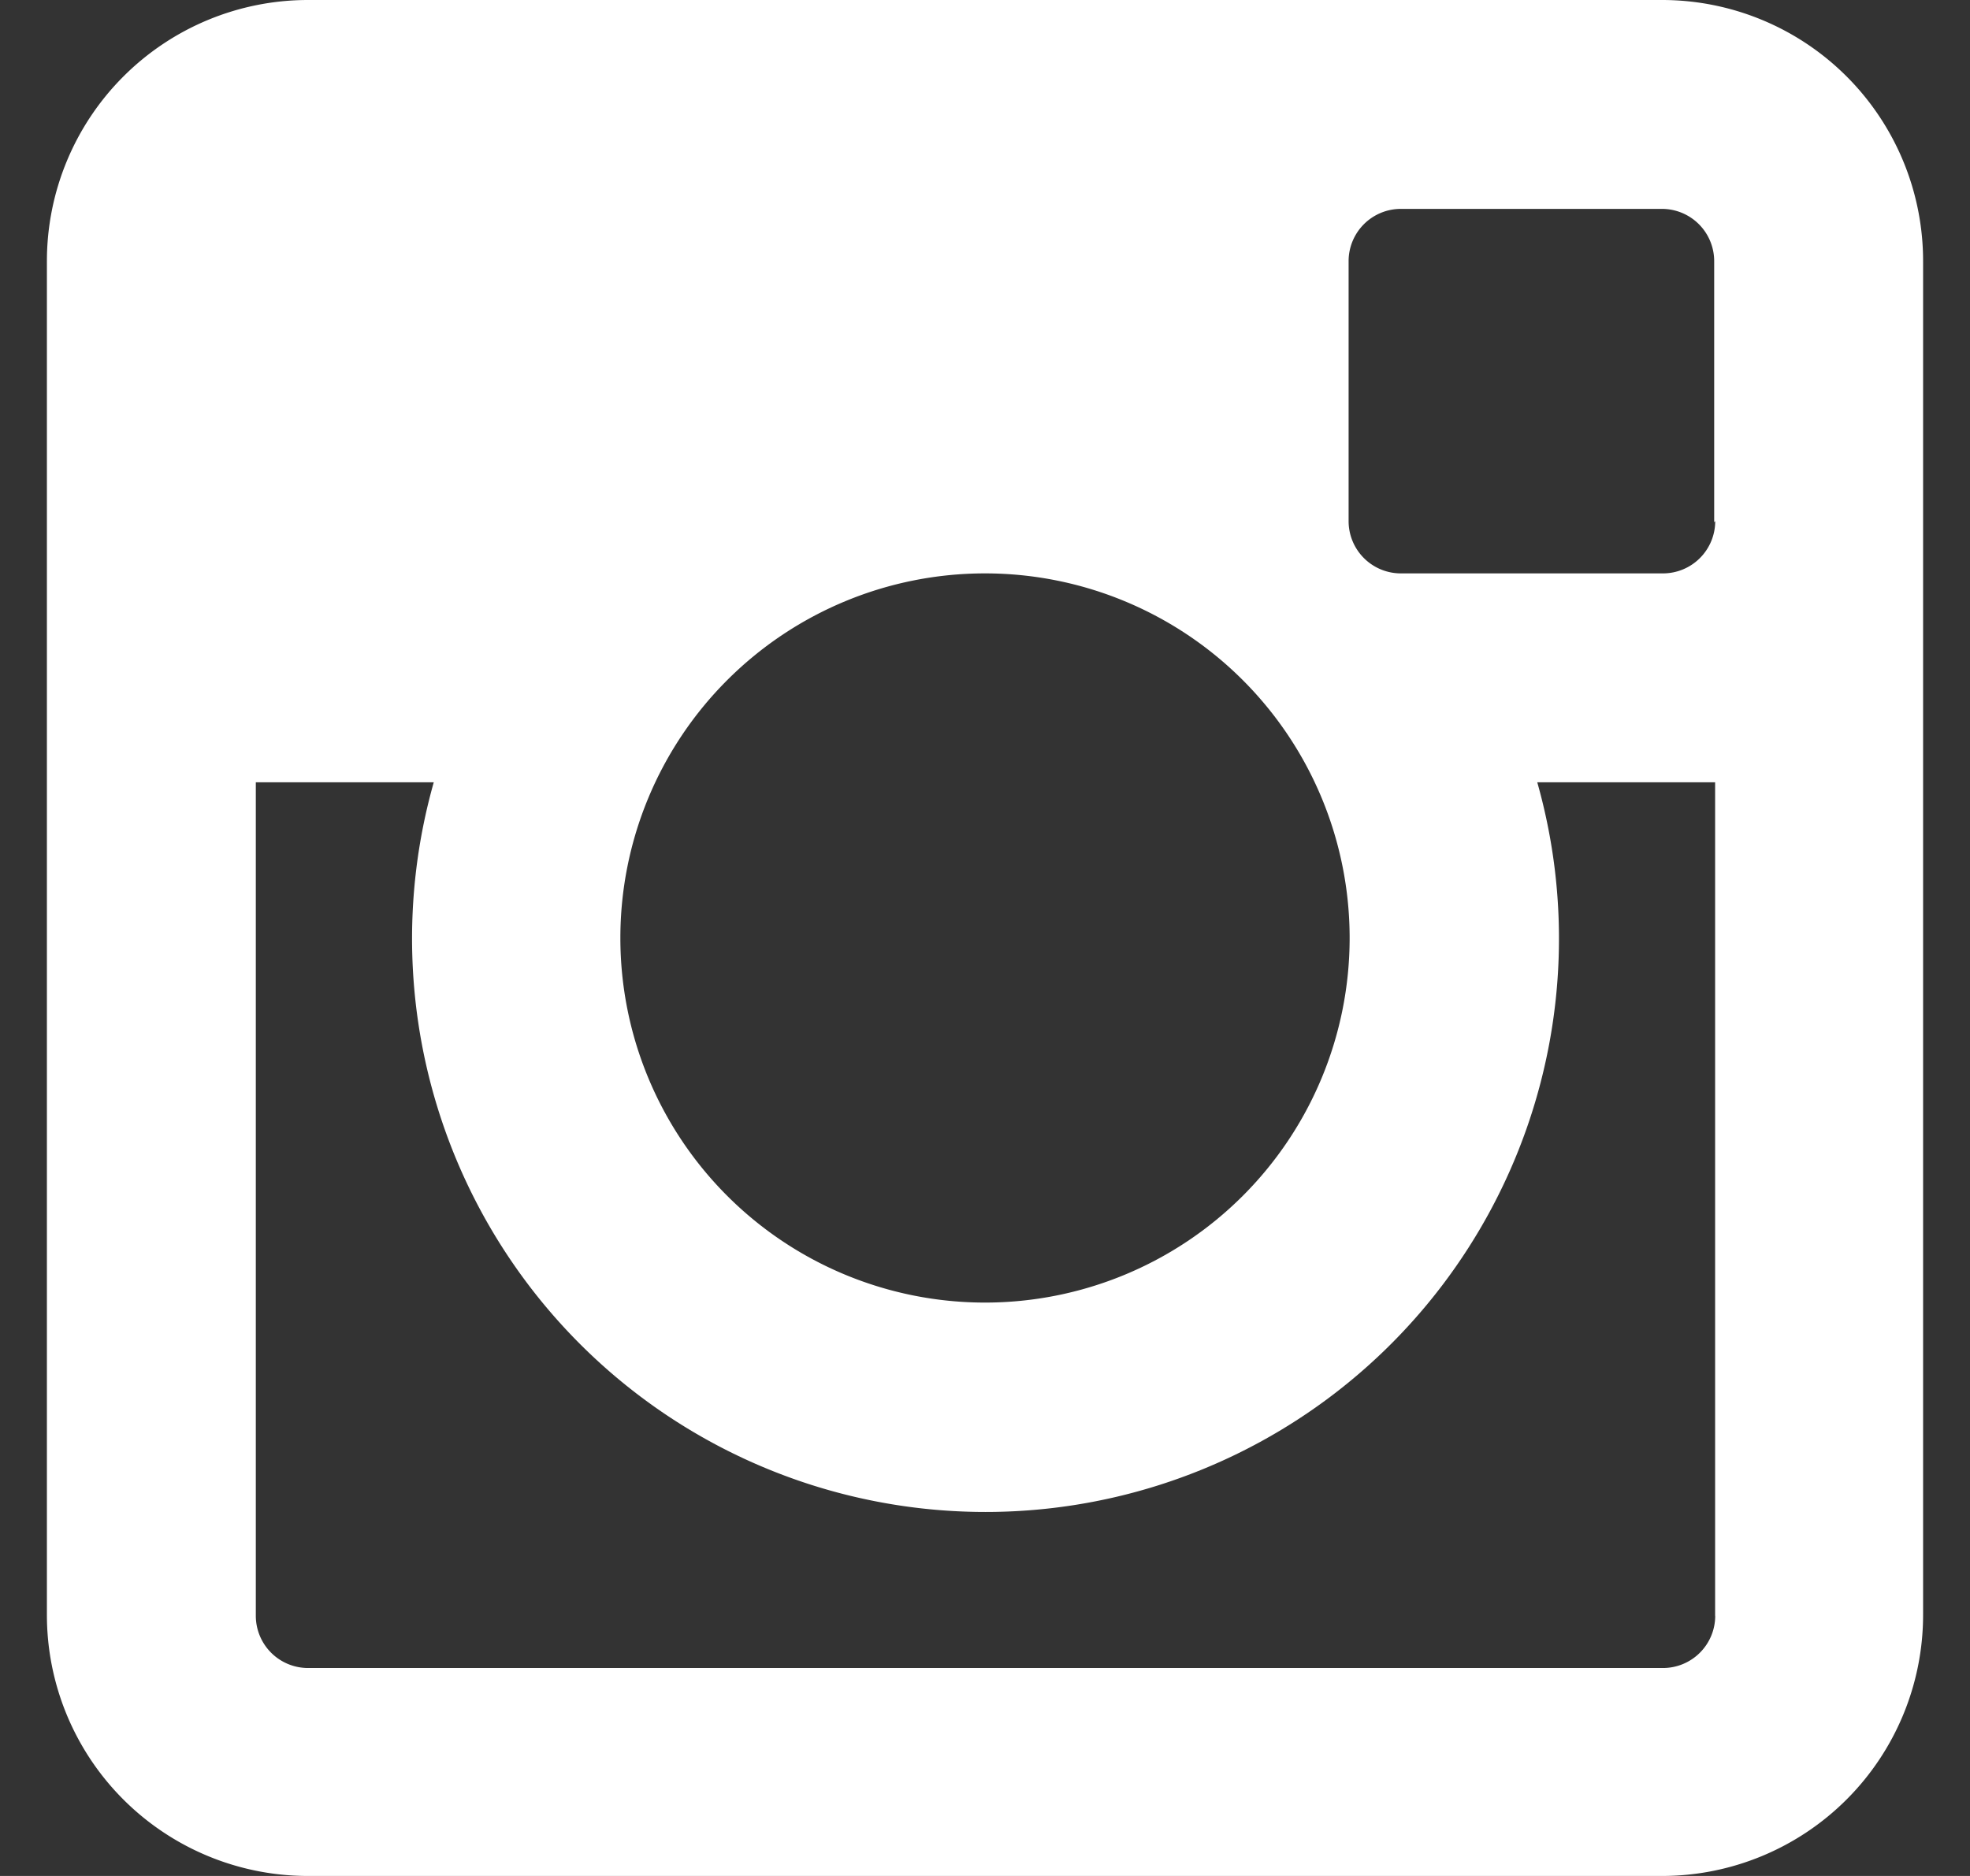 <svg width="21" height="20" fill="none" xmlns="http://www.w3.org/2000/svg"><rect width="100%" height="100%" fill="#333333" stroke="none"/><path d="M18.284 5.557a.557.557 0 0 1-.557.556h-2.794a.557.557 0 0 1-.557-.556V2.784a.557.557 0 0 1 .557-.557h2.784a.557.557 0 0 1 .556.557v2.783l.01-.01zm0 11.67a.557.557 0 0 1-.557.556H3.284a.557.557 0 0 1-.557-.556V8.34h1.897a6.113 6.113 0 1 0 11.763 0h1.896v8.897-.01zM10.5 6.113a3.887 3.887 0 1 1 0 7.774 3.887 3.887 0 0 1 0-7.774zM17.716 0H3.284A2.784 2.784 0 0 0 .5 2.784v14.433A2.783 2.783 0 0 0 3.284 20h14.433a2.784 2.784 0 0 0 2.783-2.784V2.784A2.783 2.783 0 0 0 17.727 0h-.01z" fill="#fff"/></svg>